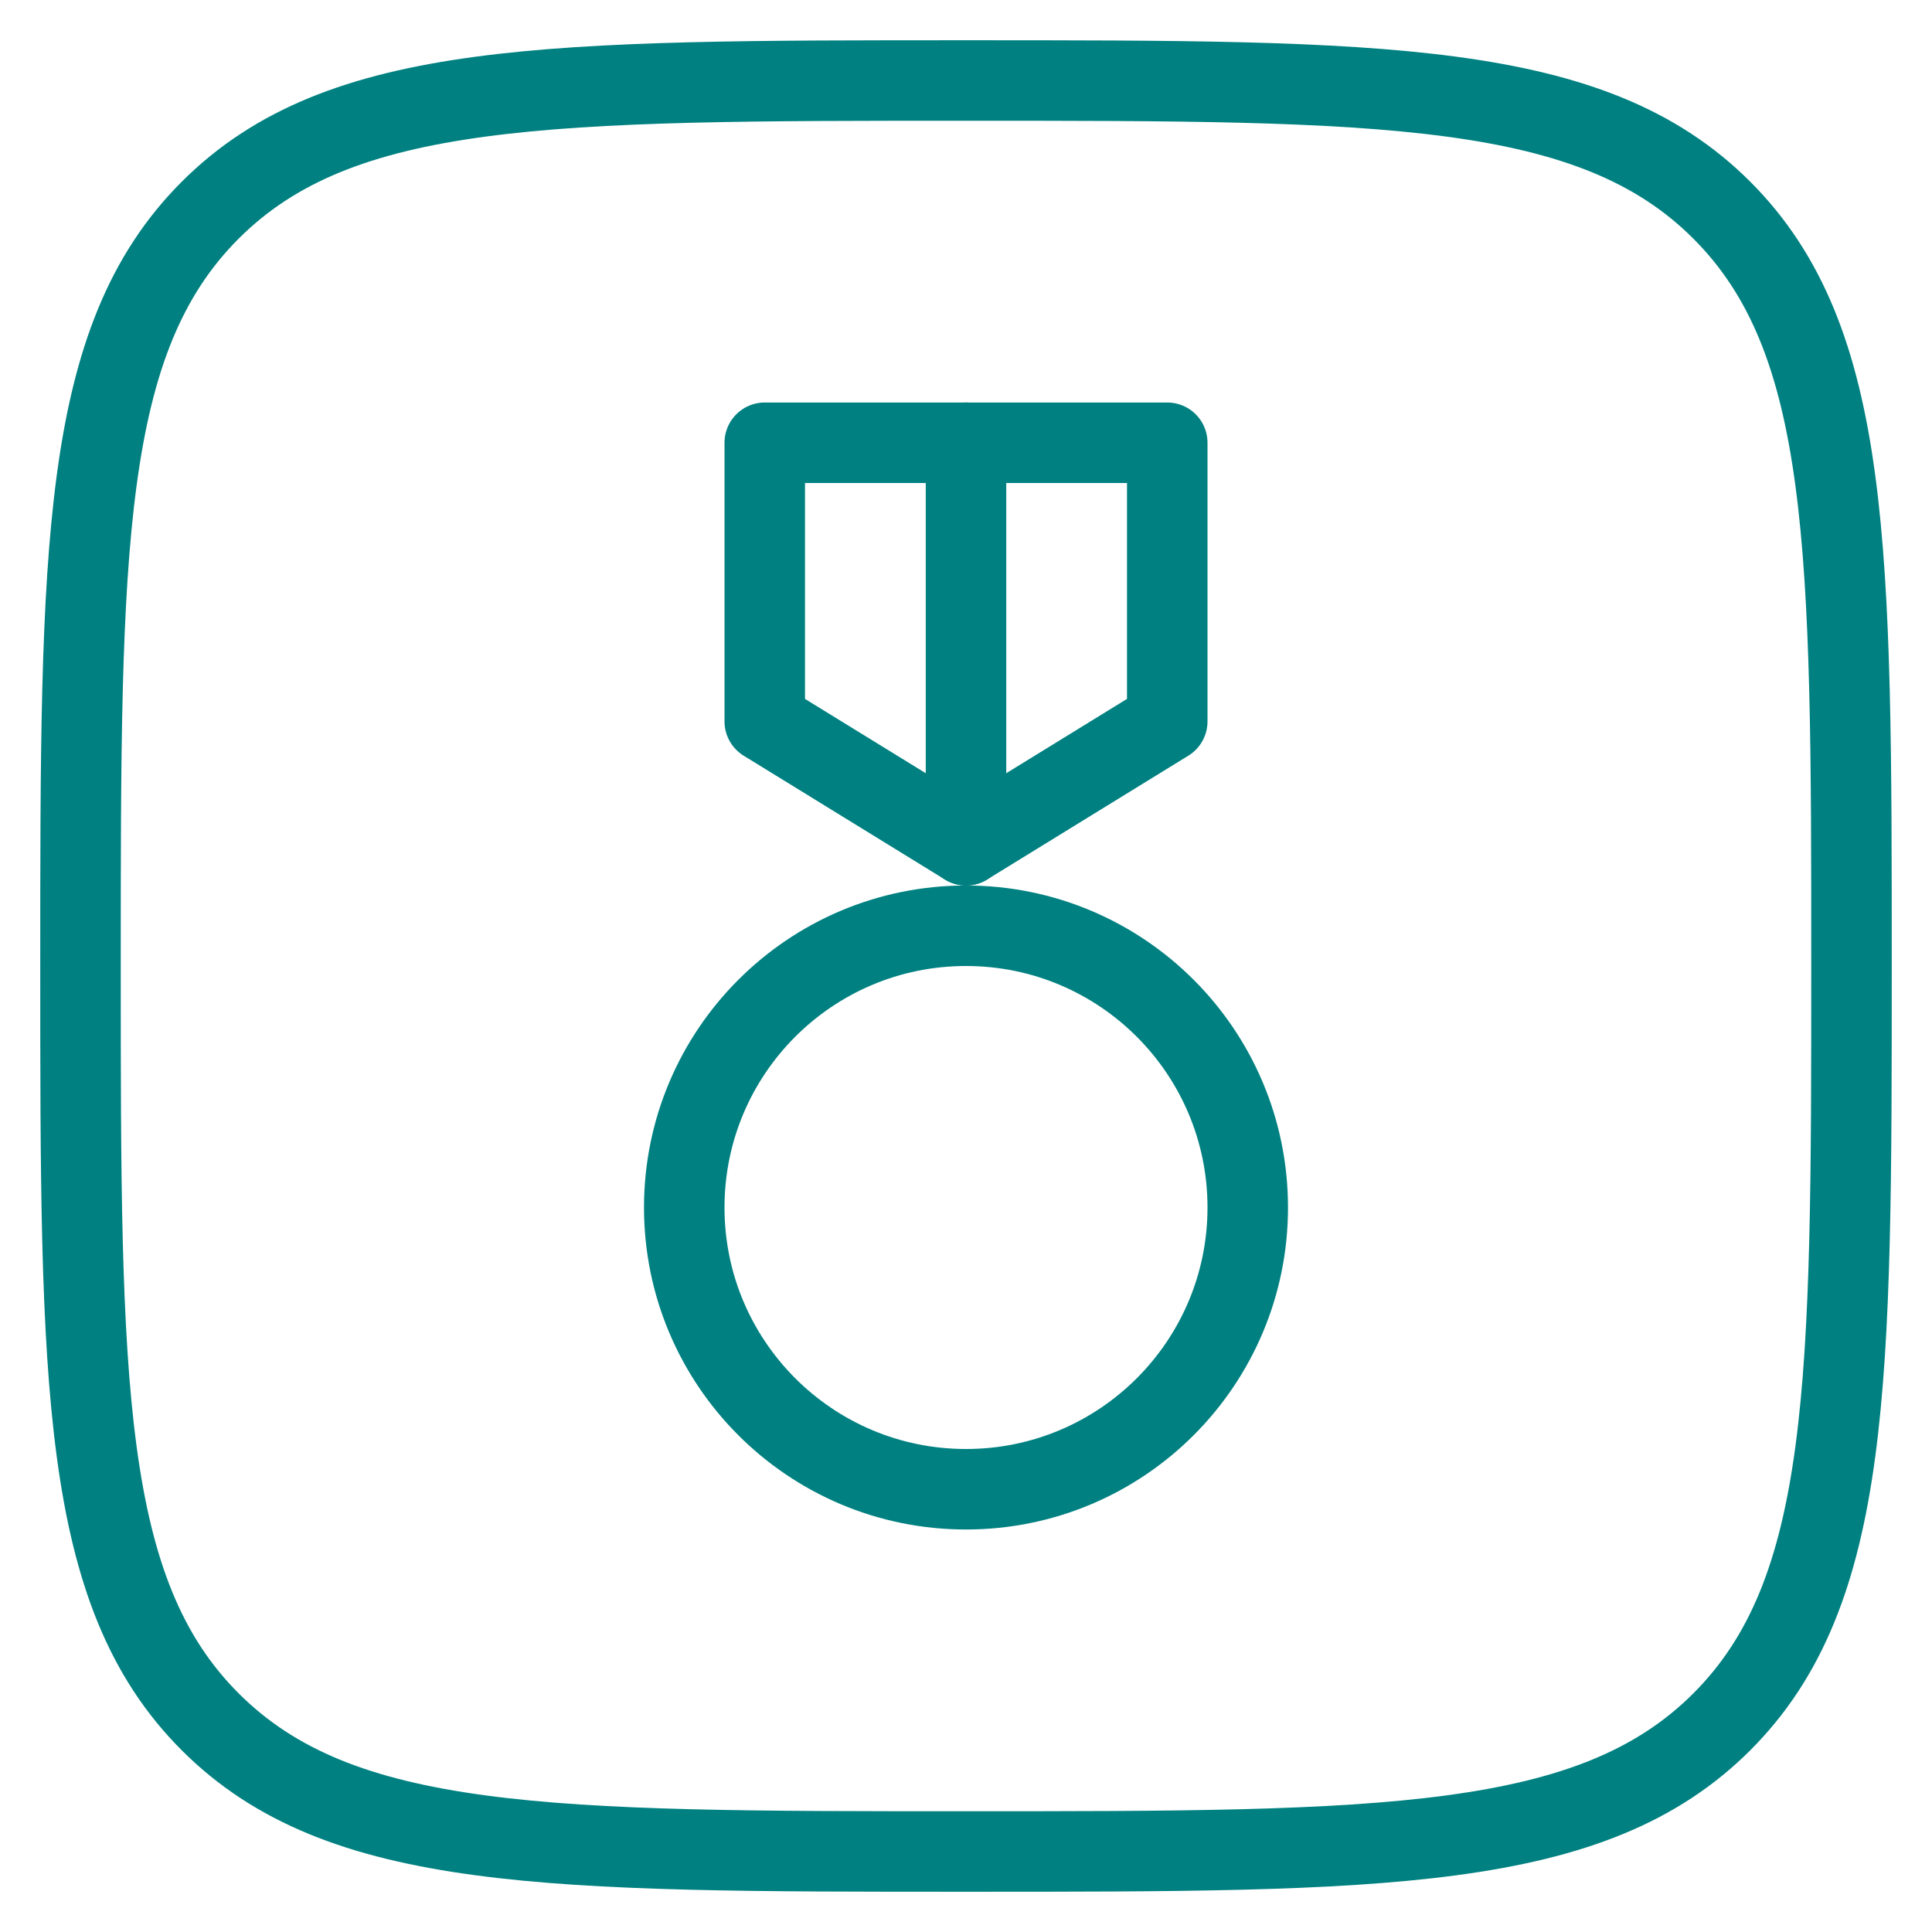 <?xml version="1.0" encoding="UTF-8"?>
<svg xmlns="http://www.w3.org/2000/svg" width="48" height="48" viewBox="0 0 48 48" fill="none">
  <path d="M2 24C2 13.628 2 8.444 5.222 5.222C8.444 2 13.631 2 24 2C34.372 2 39.556 2 42.778 5.222C46 8.444 46 13.631 46 24C46 34.372 46 39.556 42.778 42.778C39.556 46 34.369 46 24 46C13.628 46 8.444 46 5.222 42.778C2 39.556 2 34.369 2 24Z" stroke="#008080" stroke-width="2" stroke-linecap="round" stroke-linejoin="round"></path>
  <circle cx="24" cy="30" r="7" stroke="#008080" stroke-width="2" stroke-linecap="round" stroke-linejoin="round"></circle>
  <path d="M19 11H29V17.923L24 21L19 17.923V11Z" stroke="#008080" stroke-width="2" stroke-linecap="round" stroke-linejoin="round"></path>
  <path d="M24 11V21" stroke="#008080" stroke-width="2" stroke-linecap="round" stroke-linejoin="round"></path>
</svg>
